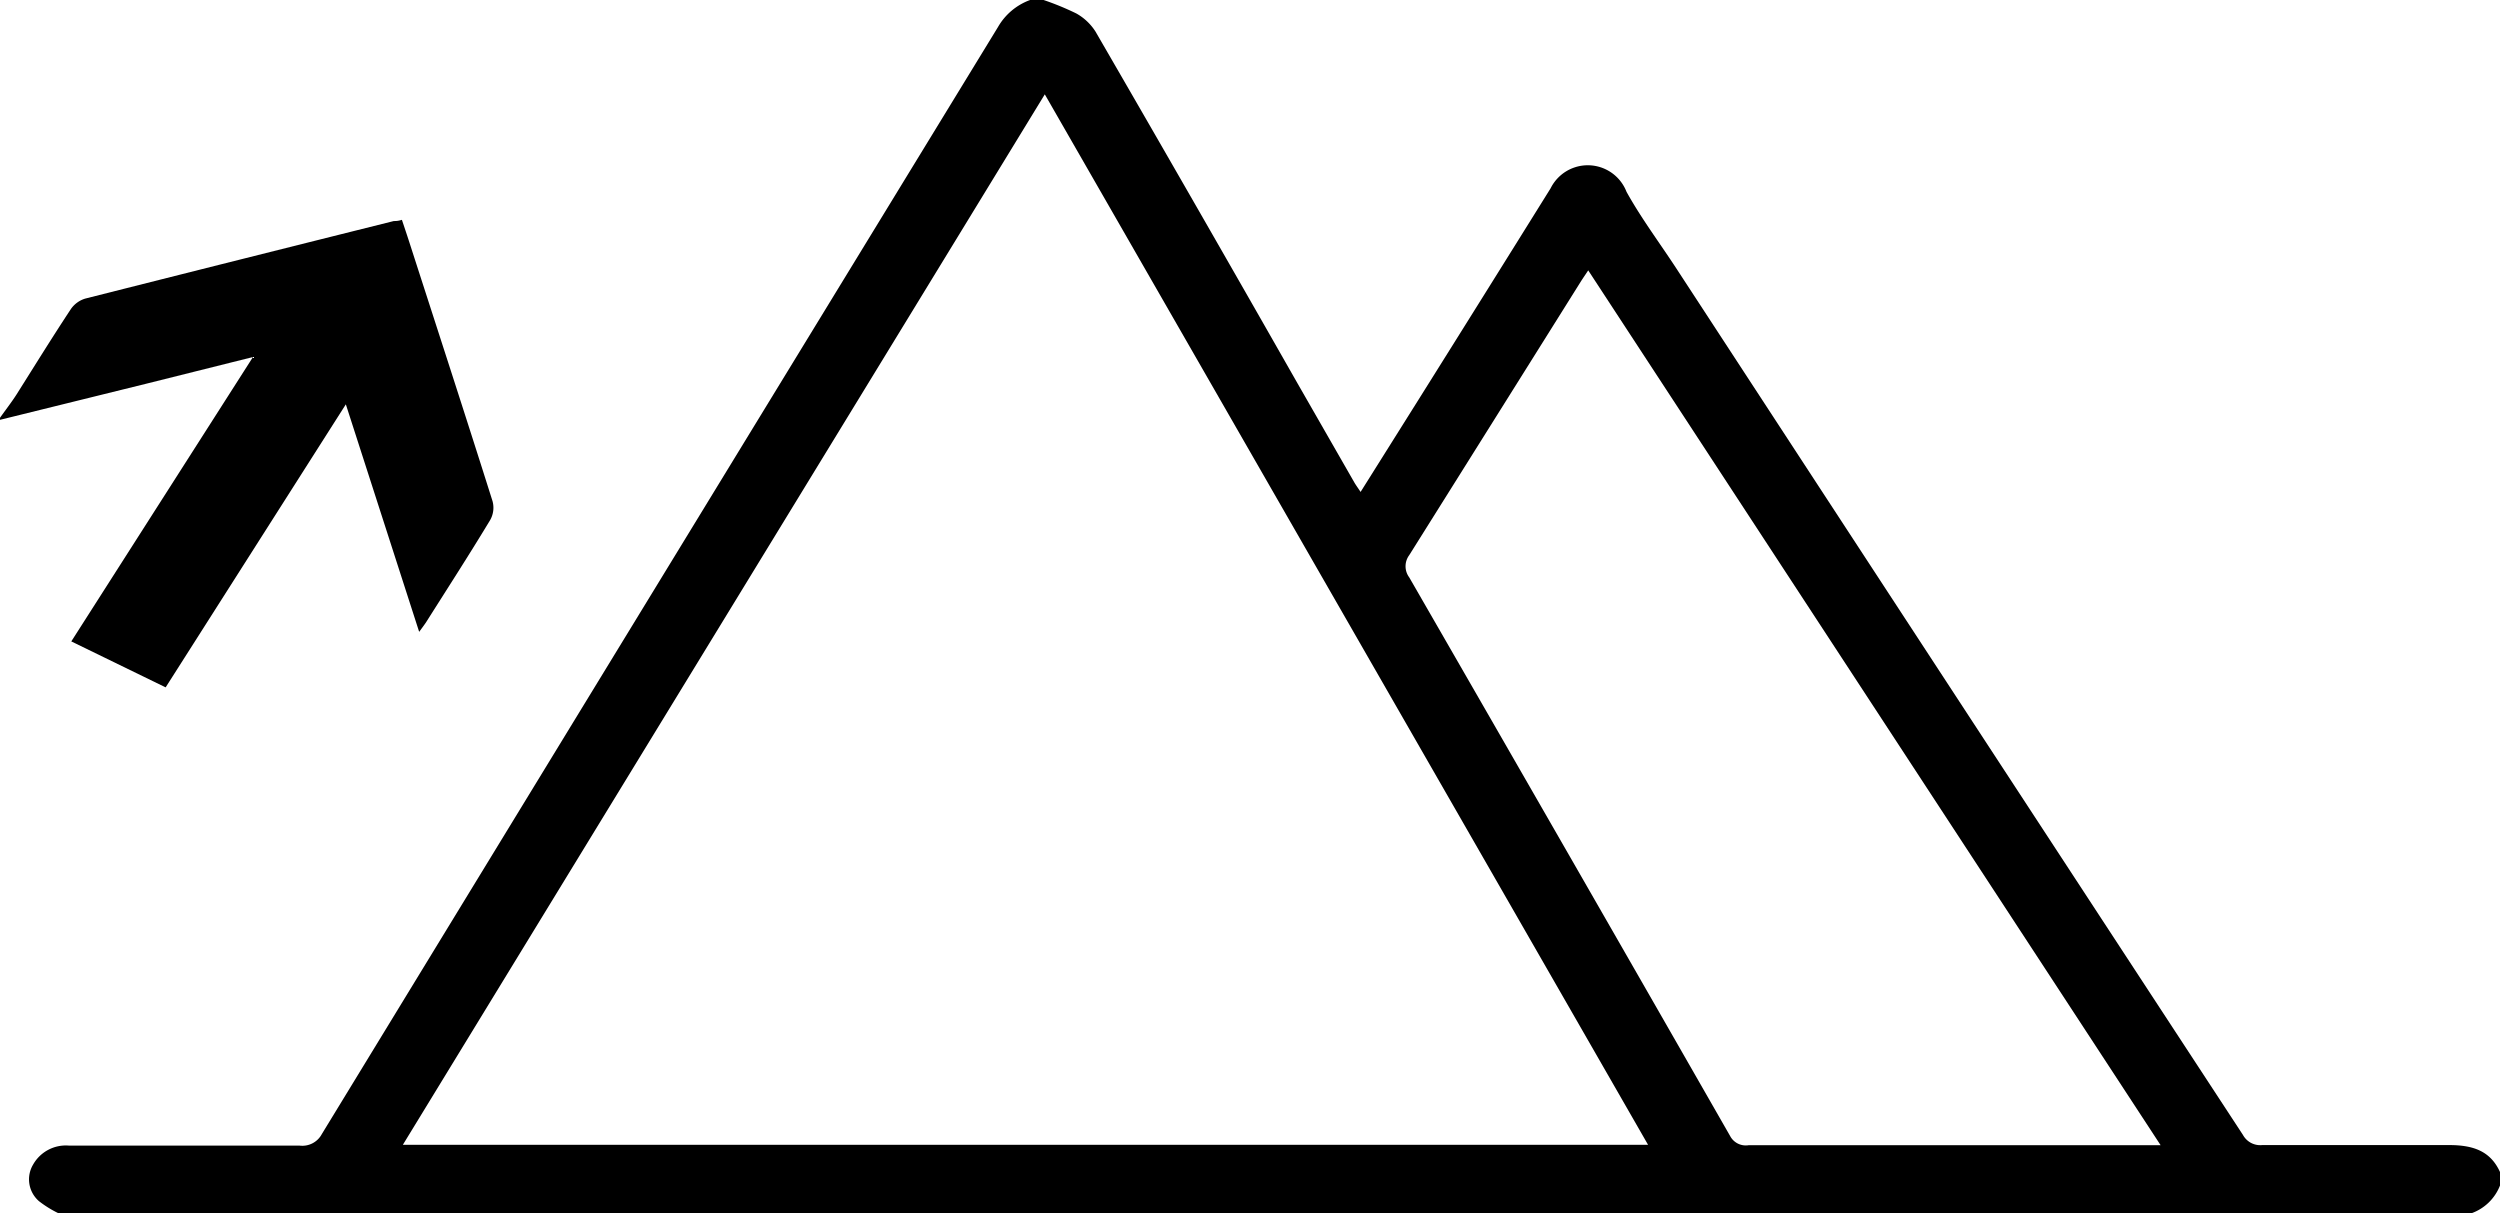 <svg xmlns="http://www.w3.org/2000/svg" viewBox="0 0 185.49 90"><path d="M6.3,100a8,8,0,0,1-1.41-.88,2.14,2.14,0,0,1-.43-2.72A2.79,2.79,0,0,1,7.13,95c5.7,0,11.4,0,17.1,0a1.64,1.64,0,0,0,1.65-.86Q50.95,53.06,76.05,12a4.53,4.53,0,0,1,2.38-2h1a20.41,20.41,0,0,1,2.43,1,4,4,0,0,1,1.42,1.34q7.56,13.05,15,26.12l4.22,7.36c.12.2.26.39.45.68l4.32-6.88q4.91-7.83,9.78-15.65a3.08,3.08,0,0,1,5.63.26c1.08,1.95,2.45,3.78,3.68,5.66q21,32.16,42.06,64.32a1.46,1.46,0,0,0,1.43.75c4.62,0,9.25,0,13.87,0,1.81,0,3.07.46,3.77,2v1a3.56,3.56,0,0,1-2.15,2.07ZM79.52,17,31.89,94.94h92.39Zm40.32,13.06c-.23.35-.4.59-.55.83q-6.36,10.15-12.73,20.3a1.38,1.38,0,0,0,0,1.65q11.94,20.72,23.81,41.45a1.31,1.31,0,0,0,1.37.68h29.5c.31,0,.61,0,1.07,0Z" transform="translate(-2 -10)"></path><path d="M2,41c.41-.58.84-1.13,1.22-1.72C4.57,37.14,5.89,35,7.28,32.9a2,2,0,0,1,1.06-.75q11.43-2.89,22.88-5.75c.15,0,.32,0,.6-.09.19.57.38,1.13.56,1.69,2.06,6.39,4.14,12.77,6.16,19.17a1.85,1.85,0,0,1-.18,1.43c-1.54,2.55-3.16,5.06-4.76,7.59-.13.19-.27.38-.5.69L27.66,40,14.29,61l-7-3.41L20.77,36.49l-8,2L2,41.15Z" transform="translate(-2 -10)"></path></svg>